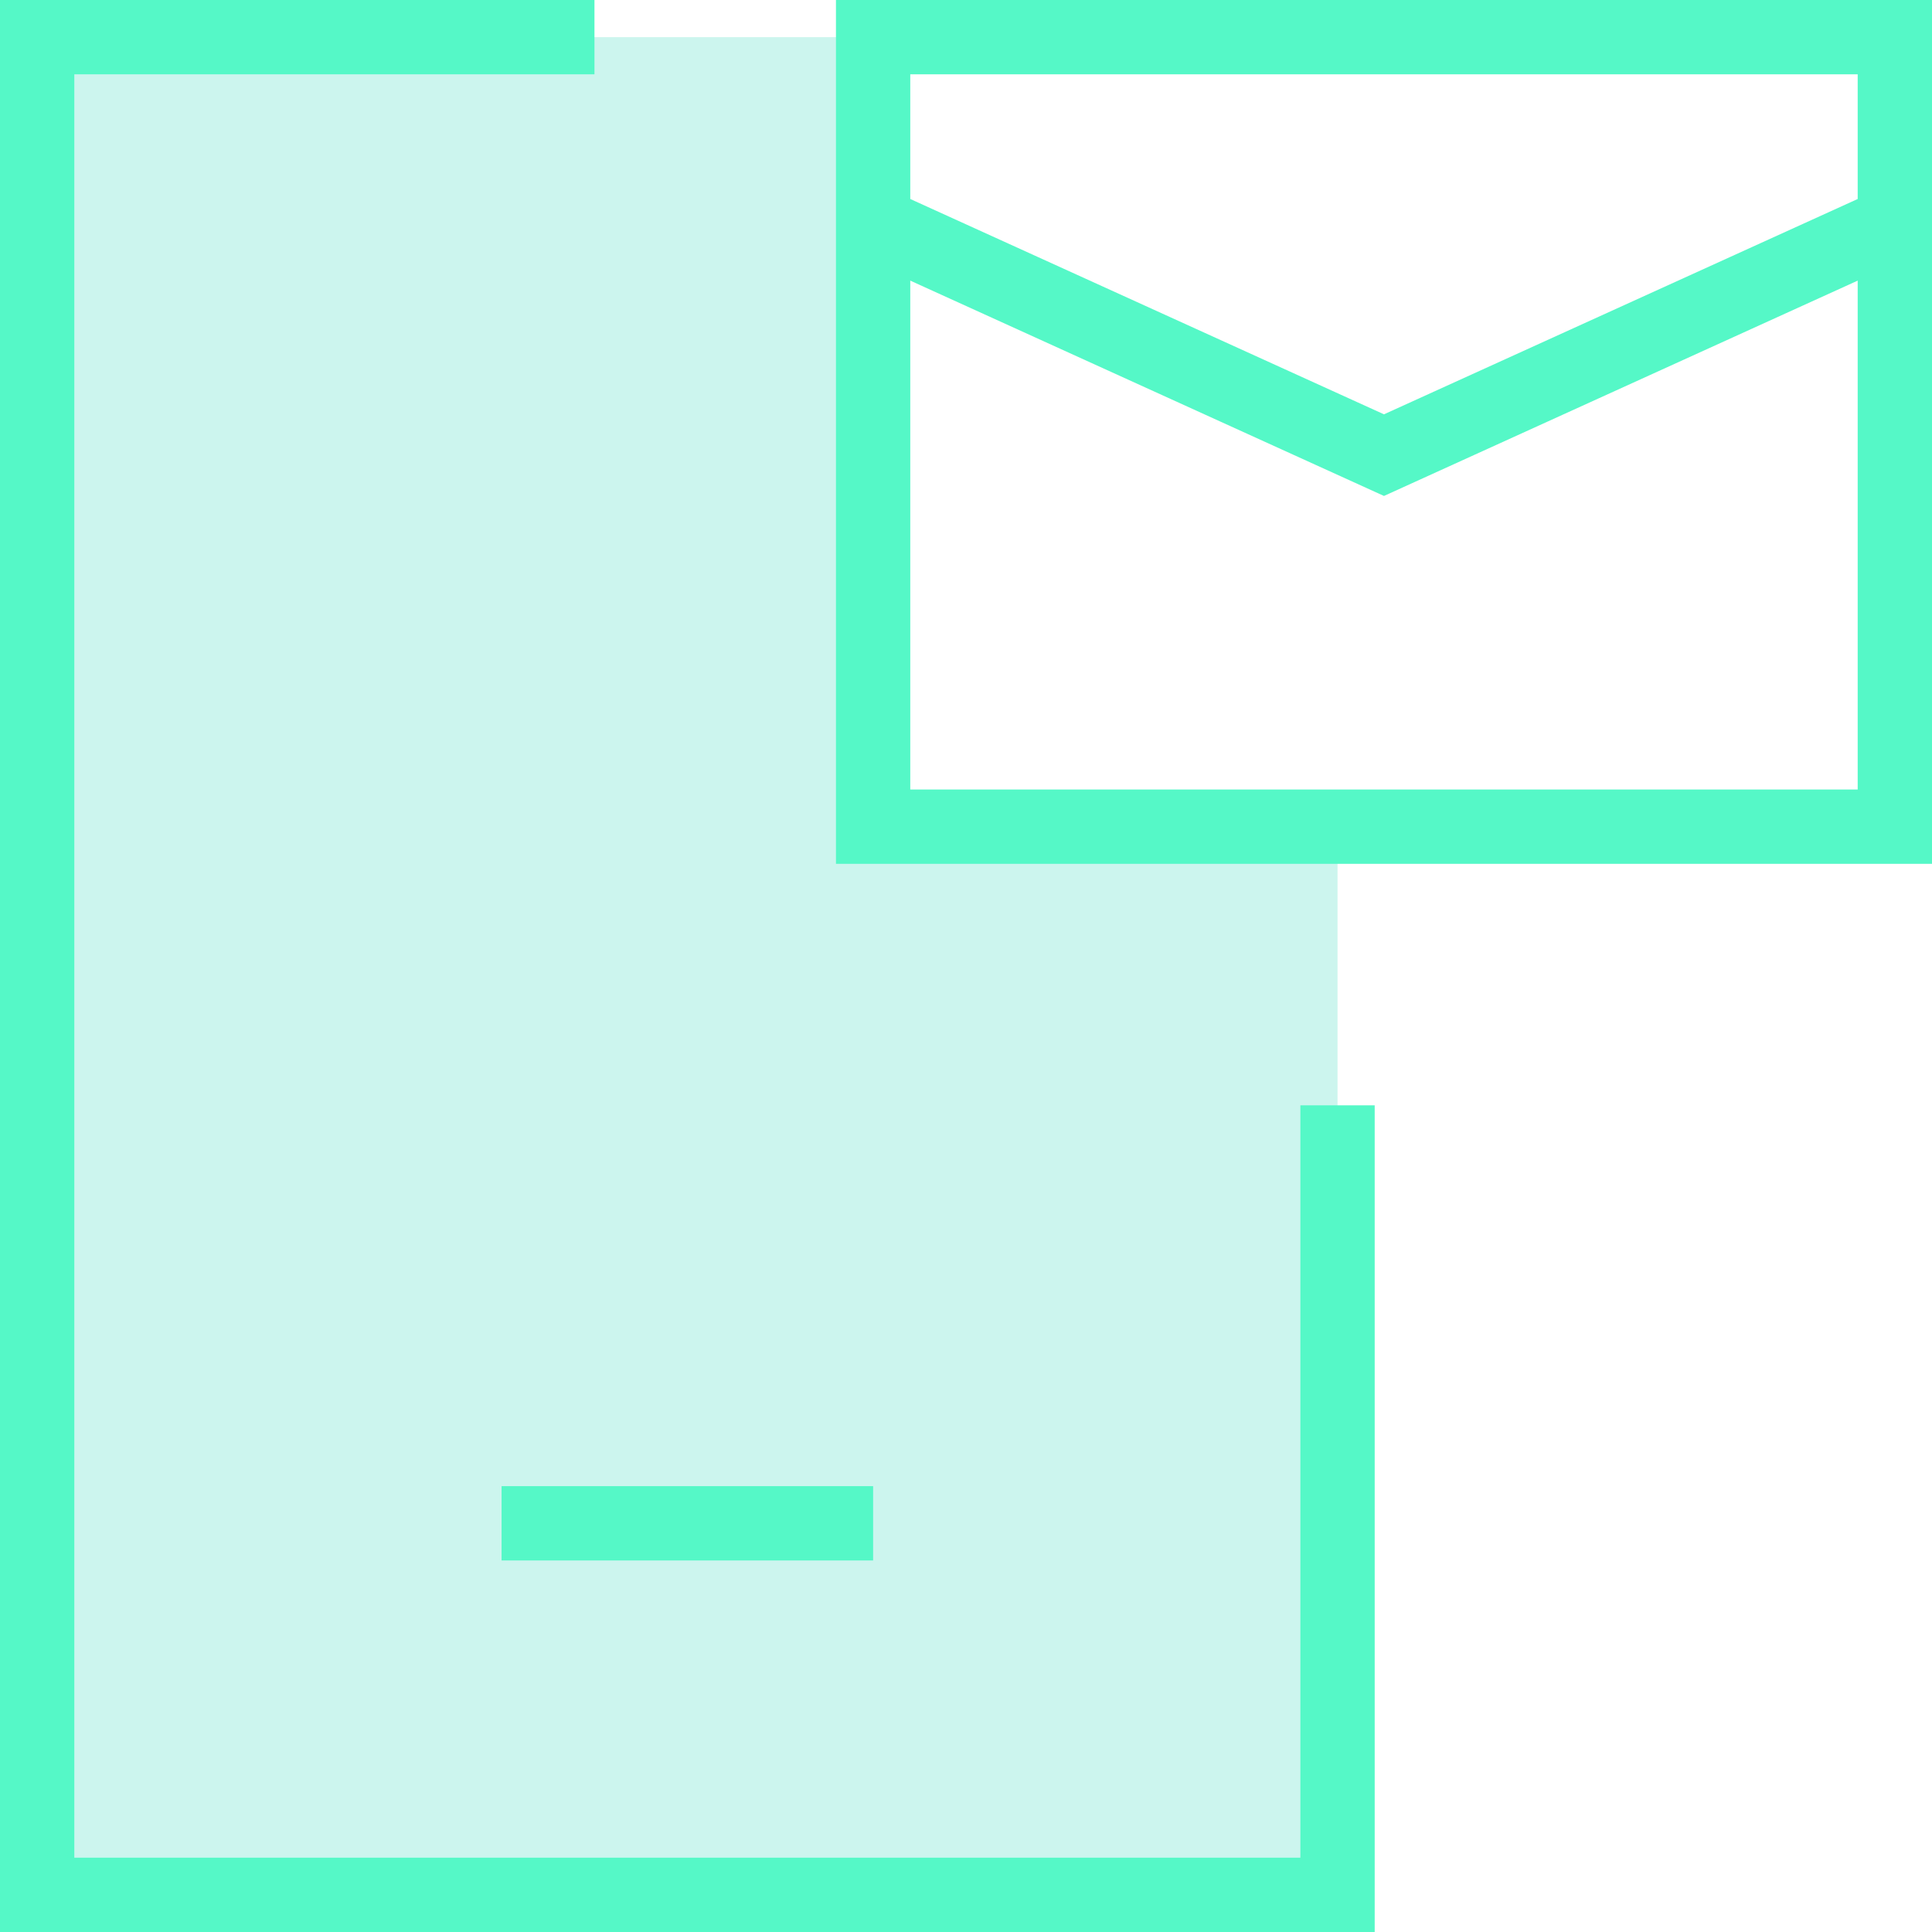 <svg width="104" height="104" viewBox="0 0 104 104" fill="none" xmlns="http://www.w3.org/2000/svg">
<path fill-rule="evenodd" clip-rule="evenodd" d="M72 44.5V102H2V2H47V44.5H72Z" fill="#01D1AB" fill-opacity="0.2"/>
<path d="M32 2H2V102H72V59.5" stroke="#55F8C7" stroke-width="4"/>
<path d="M47 82H27" stroke="#55F8C7" stroke-width="4"/>
<path d="M47 44.5V2H102V44.5H47Z" stroke="#55F8C7" stroke-width="4"/>
<path d="M47 12L74.5 24.5L102 12" stroke="#55F8C7" stroke-width="4"/>
</svg>
